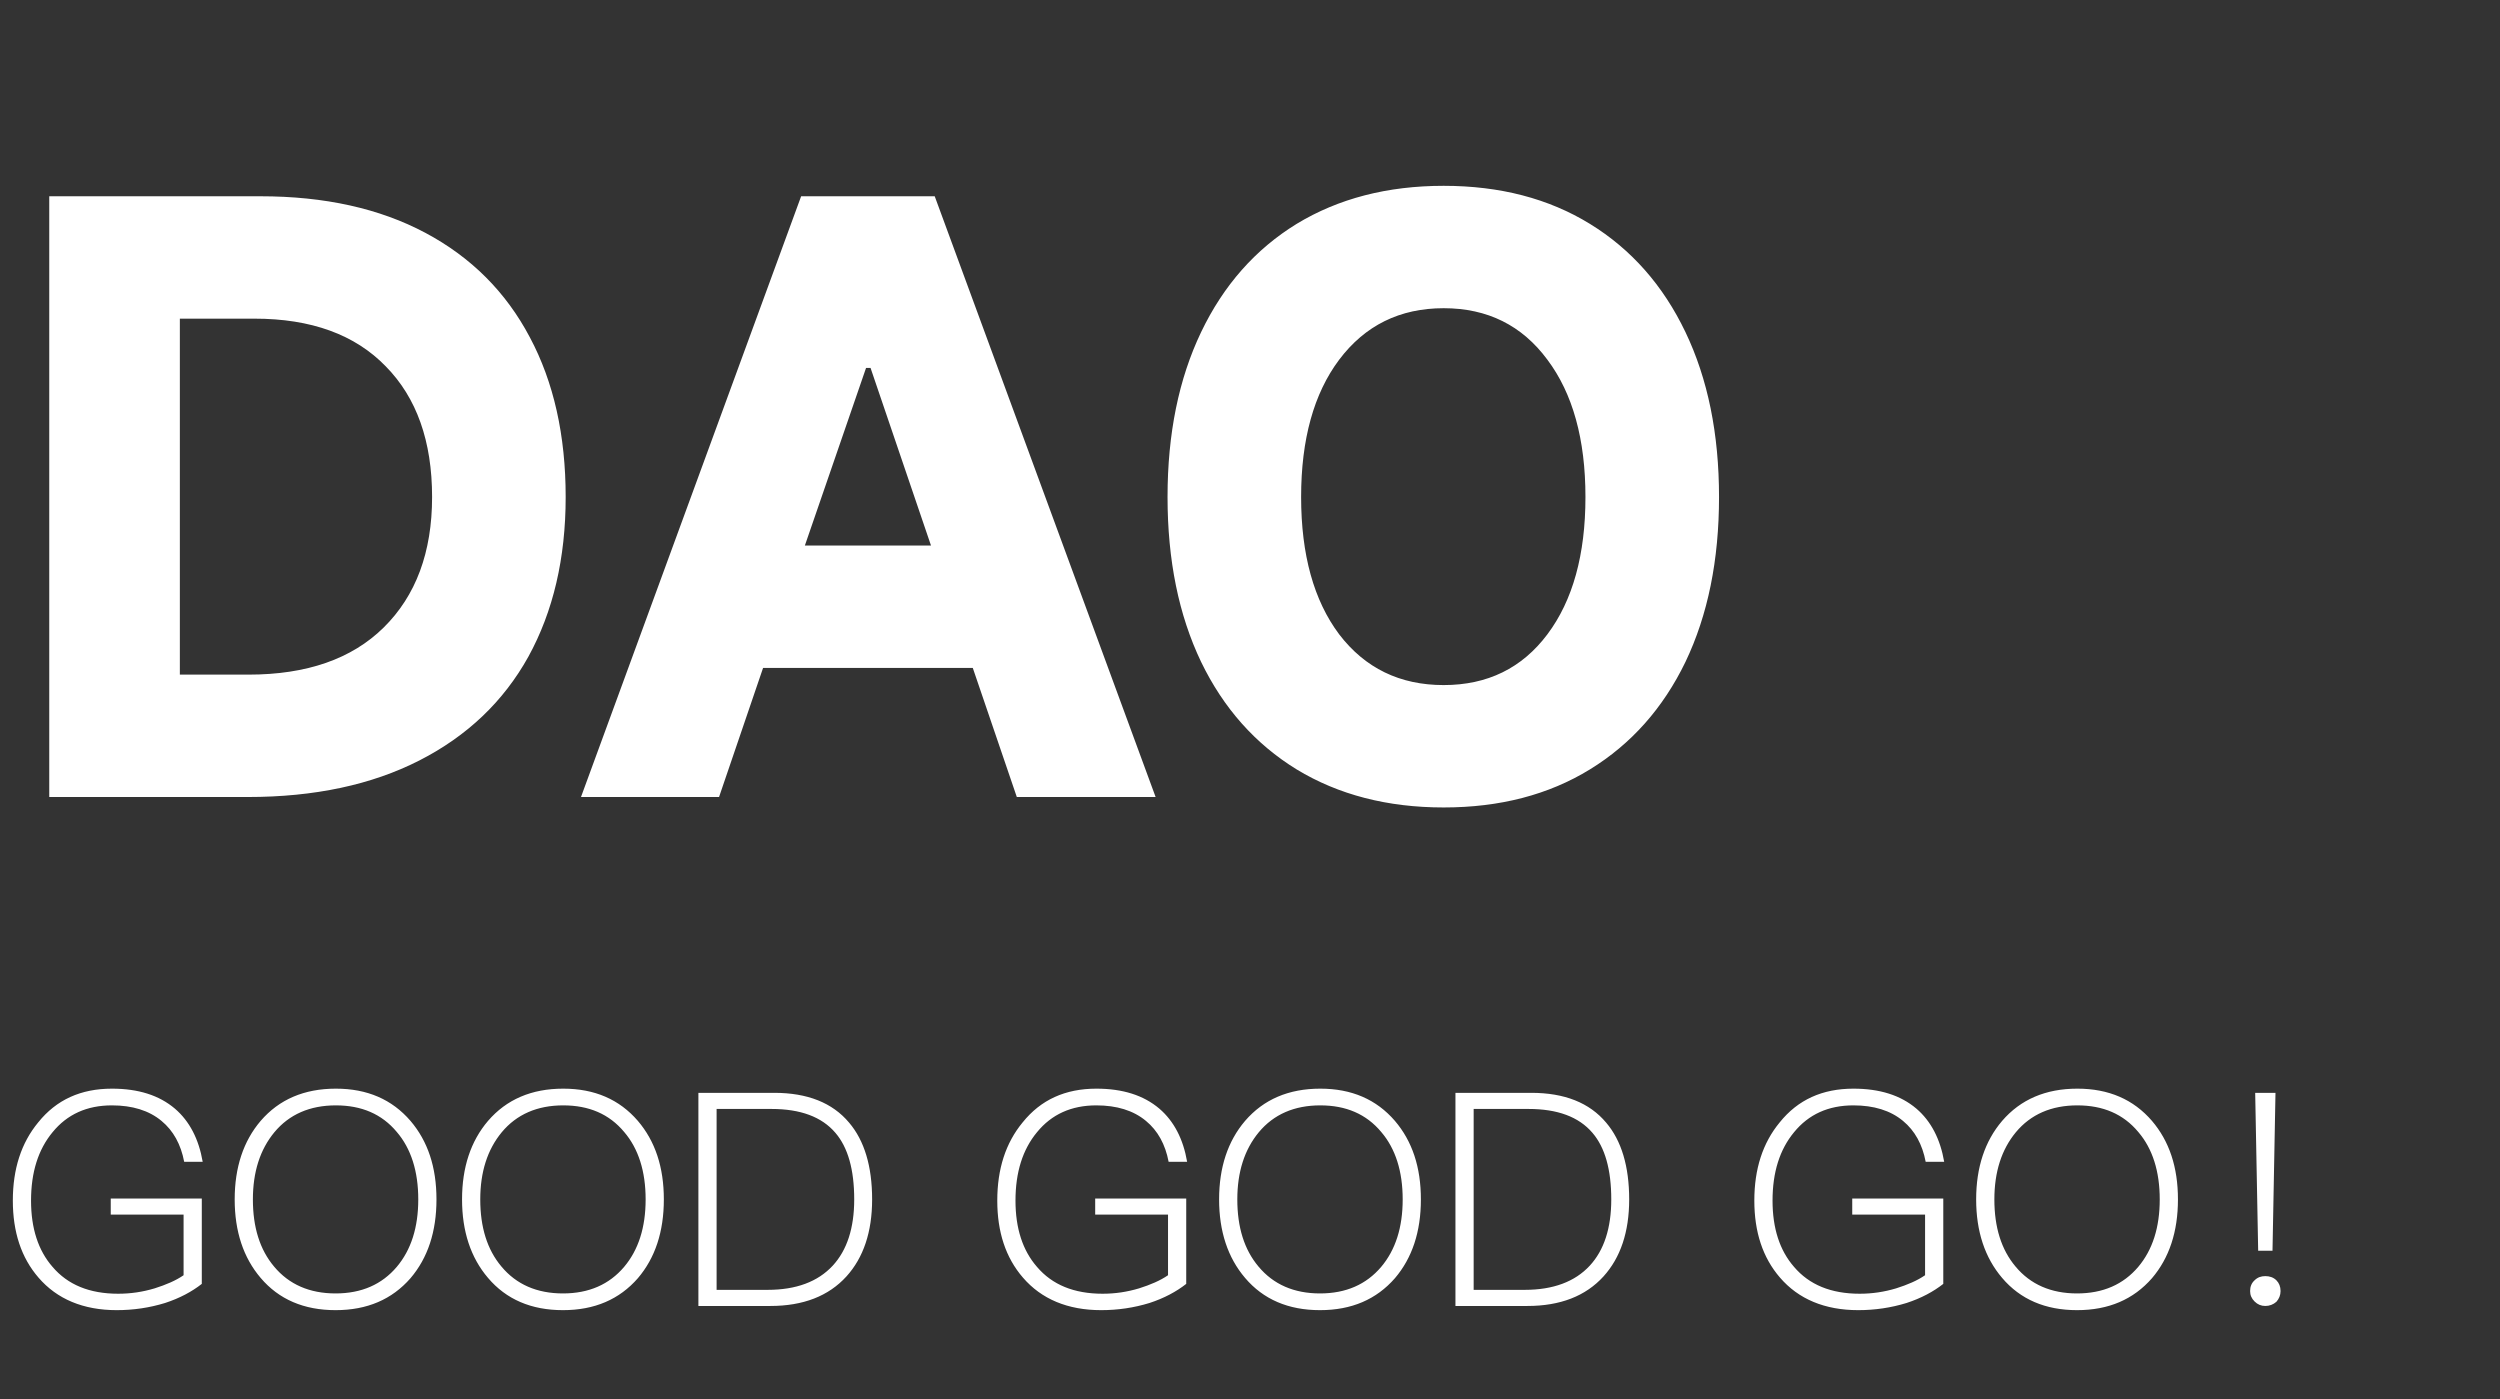 <svg width="134" height="75" viewBox="0 0 134 75" fill="none" xmlns="http://www.w3.org/2000/svg">
<rect x="0" y="0" width="134" height="75" fill="#333333" stroke="none"/>
<g id="Group 135">
<path id="Good God Go DAO" d="M6 58.352C7.408 58.352 8.528 58.704 9.376 59.424C10.16 60.096 10.656 61.056 10.864 62.272H9.872C9.696 61.344 9.296 60.608 8.656 60.08C7.984 59.52 7.088 59.248 6 59.248C4.656 59.248 3.6 59.728 2.816 60.688C2.048 61.616 1.664 62.832 1.664 64.352C1.664 65.84 2.048 67.024 2.816 67.904C3.632 68.864 4.8 69.344 6.336 69.344C7.008 69.344 7.648 69.248 8.288 69.056C8.896 68.864 9.424 68.64 9.84 68.352V65.104H5.936V64.24H10.816V68.816C10.288 69.232 9.632 69.584 8.848 69.84C8.016 70.096 7.152 70.224 6.256 70.224C4.464 70.224 3.056 69.632 2.064 68.48C1.136 67.408 0.688 66.032 0.688 64.352C0.688 62.656 1.136 61.264 2.048 60.16C3.024 58.944 4.336 58.352 6 58.352ZM18.003 58.352C19.683 58.352 21.011 58.928 22.003 60.08C22.931 61.168 23.395 62.56 23.395 64.288C23.395 66.016 22.931 67.424 22.003 68.512C21.011 69.648 19.683 70.224 17.987 70.224C16.291 70.224 14.947 69.648 13.971 68.496C13.043 67.408 12.579 66 12.579 64.288C12.579 62.576 13.043 61.168 13.971 60.08C14.963 58.928 16.307 58.352 18.003 58.352ZM18.003 59.248C16.611 59.248 15.507 59.728 14.707 60.688C13.939 61.616 13.555 62.816 13.555 64.288C13.555 65.776 13.923 66.976 14.691 67.888C15.491 68.848 16.595 69.328 17.987 69.328C19.379 69.328 20.467 68.848 21.267 67.904C22.035 66.992 22.419 65.792 22.419 64.288C22.419 62.784 22.035 61.568 21.267 60.672C20.467 59.712 19.379 59.248 18.003 59.248ZM30.19 58.352C31.87 58.352 33.198 58.928 34.19 60.08C35.118 61.168 35.582 62.56 35.582 64.288C35.582 66.016 35.118 67.424 34.19 68.512C33.198 69.648 31.87 70.224 30.174 70.224C28.478 70.224 27.134 69.648 26.158 68.496C25.23 67.408 24.766 66 24.766 64.288C24.766 62.576 25.23 61.168 26.158 60.08C27.15 58.928 28.494 58.352 30.19 58.352ZM30.19 59.248C28.798 59.248 27.694 59.728 26.894 60.688C26.126 61.616 25.742 62.816 25.742 64.288C25.742 65.776 26.11 66.976 26.878 67.888C27.678 68.848 28.782 69.328 30.174 69.328C31.566 69.328 32.654 68.848 33.454 67.904C34.222 66.992 34.606 65.792 34.606 64.288C34.606 62.784 34.222 61.568 33.454 60.672C32.654 59.712 31.566 59.248 30.19 59.248ZM37.434 58.576H41.498C43.274 58.576 44.618 59.104 45.514 60.176C46.33 61.136 46.746 62.512 46.746 64.288C46.746 66.032 46.282 67.408 45.37 68.416C44.41 69.472 43.05 70 41.29 70H37.434V58.576ZM38.41 59.44V69.136H41.146C42.666 69.136 43.834 68.704 44.634 67.84C45.402 67.008 45.786 65.824 45.786 64.288C45.786 62.688 45.45 61.504 44.778 60.72C44.042 59.856 42.89 59.44 41.354 59.44H38.41ZM58.766 58.352C60.174 58.352 61.294 58.704 62.142 59.424C62.926 60.096 63.422 61.056 63.63 62.272H62.638C62.462 61.344 62.062 60.608 61.422 60.08C60.75 59.52 59.854 59.248 58.766 59.248C57.422 59.248 56.366 59.728 55.582 60.688C54.814 61.616 54.43 62.832 54.43 64.352C54.43 65.84 54.814 67.024 55.582 67.904C56.398 68.864 57.566 69.344 59.102 69.344C59.774 69.344 60.414 69.248 61.054 69.056C61.662 68.864 62.19 68.64 62.606 68.352V65.104H58.702V64.24H63.582V68.816C63.054 69.232 62.398 69.584 61.614 69.84C60.782 70.096 59.918 70.224 59.022 70.224C57.23 70.224 55.822 69.632 54.83 68.48C53.902 67.408 53.454 66.032 53.454 64.352C53.454 62.656 53.902 61.264 54.814 60.16C55.79 58.944 57.102 58.352 58.766 58.352ZM70.768 58.352C72.448 58.352 73.776 58.928 74.768 60.08C75.696 61.168 76.16 62.56 76.16 64.288C76.16 66.016 75.696 67.424 74.768 68.512C73.776 69.648 72.448 70.224 70.752 70.224C69.056 70.224 67.712 69.648 66.736 68.496C65.808 67.408 65.344 66 65.344 64.288C65.344 62.576 65.808 61.168 66.736 60.08C67.728 58.928 69.072 58.352 70.768 58.352ZM70.768 59.248C69.376 59.248 68.272 59.728 67.472 60.688C66.704 61.616 66.32 62.816 66.32 64.288C66.32 65.776 66.688 66.976 67.456 67.888C68.256 68.848 69.36 69.328 70.752 69.328C72.144 69.328 73.232 68.848 74.032 67.904C74.8 66.992 75.184 65.792 75.184 64.288C75.184 62.784 74.8 61.568 74.032 60.672C73.232 59.712 72.144 59.248 70.768 59.248ZM78.012 58.576H82.076C83.852 58.576 85.196 59.104 86.092 60.176C86.908 61.136 87.324 62.512 87.324 64.288C87.324 66.032 86.86 67.408 85.948 68.416C84.988 69.472 83.628 70 81.868 70H78.012V58.576ZM78.988 59.44V69.136H81.724C83.244 69.136 84.412 68.704 85.212 67.84C85.98 67.008 86.364 65.824 86.364 64.288C86.364 62.688 86.028 61.504 85.356 60.72C84.62 59.856 83.468 59.44 81.932 59.44H78.988ZM99.344 58.352C100.752 58.352 101.872 58.704 102.72 59.424C103.504 60.096 104 61.056 104.208 62.272H103.216C103.04 61.344 102.64 60.608 102 60.08C101.328 59.52 100.432 59.248 99.344 59.248C98 59.248 96.944 59.728 96.16 60.688C95.392 61.616 95.008 62.832 95.008 64.352C95.008 65.84 95.392 67.024 96.16 67.904C96.976 68.864 98.144 69.344 99.68 69.344C100.352 69.344 100.992 69.248 101.632 69.056C102.24 68.864 102.768 68.64 103.184 68.352V65.104H99.28V64.24H104.16V68.816C103.632 69.232 102.976 69.584 102.192 69.84C101.36 70.096 100.496 70.224 99.6 70.224C97.808 70.224 96.4 69.632 95.408 68.48C94.48 67.408 94.032 66.032 94.032 64.352C94.032 62.656 94.48 61.264 95.392 60.16C96.368 58.944 97.68 58.352 99.344 58.352ZM111.346 58.352C113.026 58.352 114.354 58.928 115.346 60.08C116.274 61.168 116.738 62.56 116.738 64.288C116.738 66.016 116.274 67.424 115.346 68.512C114.354 69.648 113.026 70.224 111.33 70.224C109.634 70.224 108.29 69.648 107.314 68.496C106.386 67.408 105.922 66 105.922 64.288C105.922 62.576 106.386 61.168 107.314 60.08C108.306 58.928 109.65 58.352 111.346 58.352ZM111.346 59.248C109.954 59.248 108.85 59.728 108.05 60.688C107.282 61.616 106.898 62.816 106.898 64.288C106.898 65.776 107.266 66.976 108.034 67.888C108.834 68.848 109.938 69.328 111.33 69.328C112.722 69.328 113.81 68.848 114.61 67.904C115.378 66.992 115.762 65.792 115.762 64.288C115.762 62.784 115.378 61.568 114.61 60.672C113.81 59.712 112.722 59.248 111.346 59.248ZM120.878 58.576H121.966L121.806 67.04H121.038L120.878 58.576ZM121.422 68.4C121.646 68.4 121.854 68.464 122.014 68.624C122.158 68.768 122.238 68.96 122.238 69.2C122.238 69.424 122.158 69.616 122.014 69.776C121.854 69.92 121.646 70 121.422 70C121.198 70 121.006 69.92 120.846 69.76C120.686 69.6 120.606 69.424 120.606 69.2C120.606 68.96 120.686 68.768 120.846 68.624C121.006 68.464 121.198 68.4 121.422 68.4Z" fill="white"/>
<path id="DAO" d="M2.64 42.72V10.52H13.96C17.4 10.52 20.347 11.173 22.8 12.48C25.253 13.787 27.12 15.653 28.4 18.08C29.68 20.48 30.32 23.333 30.32 26.64C30.32 29.92 29.653 32.773 28.32 35.2C26.987 37.6 25.04 39.453 22.48 40.76C19.92 42.067 16.853 42.72 13.28 42.72H2.64ZM13.32 36.16C16.44 36.16 18.853 35.32 20.56 33.64C22.293 31.933 23.16 29.6 23.16 26.64C23.16 23.653 22.333 21.32 20.68 19.64C19.027 17.933 16.68 17.08 13.64 17.08H9.64V36.16H13.32ZM61.941 42.72H54.501L52.141 35.8H40.901L38.541 42.72H31.141L42.941 10.52H50.101L61.941 42.72ZM46.421 19.72L43.141 29.24H49.901L46.661 19.72H46.421ZM77.38 43.28C74.367 43.28 71.74 42.6 69.5 41.24C67.287 39.88 65.58 37.96 64.38 35.48C63.18 32.973 62.58 30.027 62.58 26.64C62.58 23.253 63.18 20.307 64.38 17.8C65.58 15.293 67.287 13.36 69.5 12C71.74 10.64 74.367 9.96 77.38 9.96C80.394 9.96 83.007 10.64 85.22 12C87.434 13.36 89.14 15.293 90.34 17.8C91.54 20.307 92.14 23.253 92.14 26.64C92.14 30.027 91.54 32.973 90.34 35.48C89.14 37.96 87.434 39.88 85.22 41.24C83.007 42.6 80.394 43.28 77.38 43.28ZM77.38 36.72C79.727 36.72 81.58 35.813 82.94 34C84.3 32.187 84.98 29.733 84.98 26.64C84.98 23.547 84.3 21.093 82.94 19.28C81.58 17.44 79.727 16.52 77.38 16.52C75.034 16.52 73.167 17.44 71.78 19.28C70.42 21.093 69.74 23.547 69.74 26.64C69.74 29.733 70.42 32.187 71.78 34C73.167 35.813 75.034 36.72 77.38 36.72Z" fill="white"/>
</g>
</svg>
